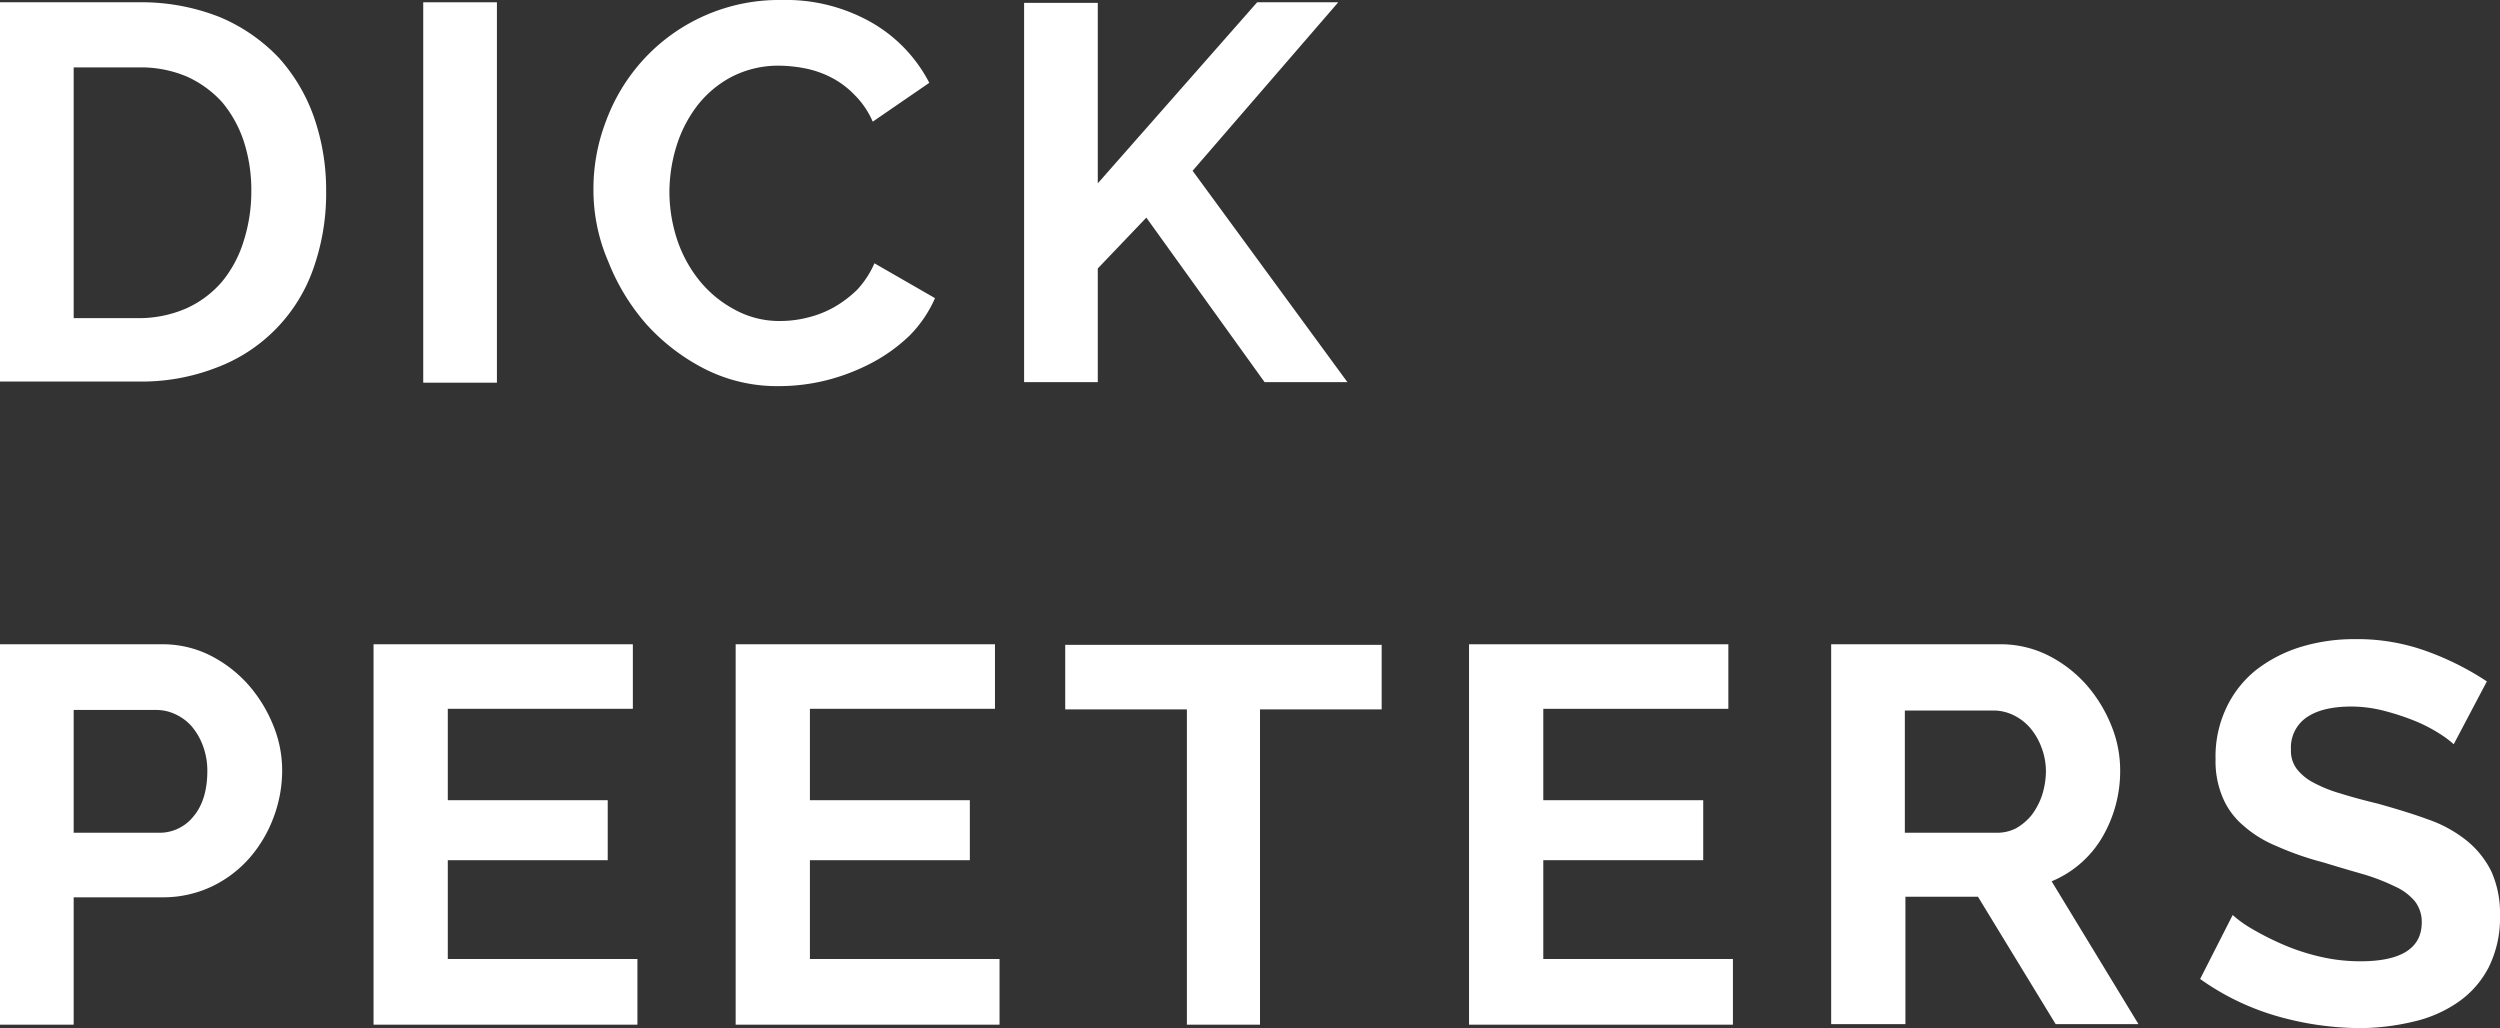 <svg xmlns="http://www.w3.org/2000/svg" width="437.7" height="180" viewBox="0 0 437.7 180"><rect x="0" y="0" width="437.7" height="180" fill="#333333" stroke="none"/><path d="M0,66.9V.4H24.2A37.227,37.227,0,0,1,38.5,3a30.535,30.535,0,0,1,10.3,7.1A30.747,30.747,0,0,1,55,20.6a38.78,38.78,0,0,1,2.1,12.9,39.355,39.355,0,0,1-2.3,13.7,28.551,28.551,0,0,1-17,17.2,36.081,36.081,0,0,1-13.5,2.4H0ZM44,33.6a27.534,27.534,0,0,0-1.3-8.8,20.865,20.865,0,0,0-3.8-6.9,18.677,18.677,0,0,0-6.2-4.5,20.634,20.634,0,0,0-8.4-1.6H12.9V55.7H24.1A20.793,20.793,0,0,0,32.6,54a17.957,17.957,0,0,0,6.2-4.6,20.576,20.576,0,0,0,3.8-7A28.448,28.448,0,0,0,44,33.6Z" fill="#fff"/><path d="M74.1,66.9V.4H87V67H74.1Z" fill="#fff"/><path d="M103.9,33.2a33.107,33.107,0,0,1,2.2-12,32.68,32.68,0,0,1,6.4-10.6A32.178,32.178,0,0,1,136.8,0a30.3,30.3,0,0,1,15.9,4,25.818,25.818,0,0,1,10,10.5l-9.9,6.8a14.977,14.977,0,0,0-3.2-4.7,15.507,15.507,0,0,0-4-3,17.211,17.211,0,0,0-4.5-1.6,24.871,24.871,0,0,0-4.6-.5,17.787,17.787,0,0,0-8.5,2,18.54,18.54,0,0,0-6,5.1,22.655,22.655,0,0,0-3.6,7.1,27.564,27.564,0,0,0-1.2,7.9,27.044,27.044,0,0,0,1.4,8.5,23.008,23.008,0,0,0,4,7.2,20.108,20.108,0,0,0,6.2,5,16.191,16.191,0,0,0,7.9,1.9,19.543,19.543,0,0,0,4.7-.6,18.345,18.345,0,0,0,4.6-1.8,20.109,20.109,0,0,0,4.1-3.1,16.632,16.632,0,0,0,3-4.6l10.6,6.1a21.479,21.479,0,0,1-4.5,6.6,29.215,29.215,0,0,1-6.7,4.8,35.789,35.789,0,0,1-7.9,3,34.021,34.021,0,0,1-8.2,1,27.97,27.97,0,0,1-13-3,35.507,35.507,0,0,1-10.2-7.8,37.314,37.314,0,0,1-6.7-11A31.614,31.614,0,0,1,103.9,33.2Z" fill="#fff"/><path d="M179.3,66.9V.5h12.9V32.1L220.1.4h14.2L208.8,29.9l27.1,37H221.4L200.7,38.1,192.2,47V66.9H179.3Z" fill="#fff"/><path d="M0,179.4V112.8H28.2a18.606,18.606,0,0,1,8.5,1.9,22.482,22.482,0,0,1,6.7,5.1,24.829,24.829,0,0,1,4.4,7.1,20.763,20.763,0,0,1,1.6,8,23.311,23.311,0,0,1-1.5,8.2,23,23,0,0,1-4.2,7.1,20.6,20.6,0,0,1-6.6,5,19.876,19.876,0,0,1-8.4,1.9H12.9v22.3Zm12.9-33.6h15a7.575,7.575,0,0,0,6-2.9c1.6-1.9,2.4-4.6,2.4-7.9a12.458,12.458,0,0,0-.8-4.5,11.313,11.313,0,0,0-2-3.4,8.642,8.642,0,0,0-2.9-2.1,7.843,7.843,0,0,0-3.3-.7H12.9Z" fill="#fff"/><path d="M111.6,168.1v11.3H65.4V112.8h45.4v11.3H78.4v16h28v10.5h-28v17.3h33.2Z" fill="#fff"/><path d="M175,168.1v11.3H128.8V112.8h45.4v11.3H141.8v16h28v10.5h-28v17.3H175Z" fill="#fff"/><path d="M241.9,124.2H220.6v55.2H207.8V124.2H186.5V112.9h55.4Z" fill="#fff"/><path d="M303.4,168.1v11.3H257.2V112.8h45.4v11.3H270.2v16h28v10.5h-28v17.3h33.2Z" fill="#fff"/><path d="M320.6,179.4V112.8H350a18.606,18.606,0,0,1,8.5,1.9,22.482,22.482,0,0,1,6.7,5.1,24.829,24.829,0,0,1,4.4,7.1,20.763,20.763,0,0,1,1.6,8,22.959,22.959,0,0,1-3.2,11.8,18.535,18.535,0,0,1-8.8,7.6l15.2,25H359.9L346.3,157H333.6v22.3h-13Zm12.9-33.6h16.2a7.308,7.308,0,0,0,3.3-.8,9.735,9.735,0,0,0,2.7-2.3,12.235,12.235,0,0,0,1.8-3.4,14.211,14.211,0,0,0,.7-4.2,11.758,11.758,0,0,0-.8-4.3,11.313,11.313,0,0,0-2-3.4,8.927,8.927,0,0,0-2.9-2.2,8,8,0,0,0-3.3-.8H333.5v21.4Z" fill="#fff"/><path d="M429.6,130.3a17.877,17.877,0,0,0-2.4-1.8,27.316,27.316,0,0,0-4.2-2.2,42.728,42.728,0,0,0-5.4-1.8,23.315,23.315,0,0,0-5.9-.8c-3.6,0-6.2.7-8,2a6.388,6.388,0,0,0-2.6,5.5,5.287,5.287,0,0,0,1,3.4A8.865,8.865,0,0,0,405,137a24,24,0,0,0,4.7,1.9q2.85.9,6.6,1.8c3.2.9,6.2,1.8,8.9,2.8a22.474,22.474,0,0,1,6.7,3.7,16.077,16.077,0,0,1,4.3,5.4,17.922,17.922,0,0,1,1.5,7.7,19.423,19.423,0,0,1-2,9.1,16.8,16.8,0,0,1-5.4,6.1,22.539,22.539,0,0,1-7.9,3.4,40.81,40.81,0,0,1-9.3,1.1,53.585,53.585,0,0,1-14.8-2.2,44.381,44.381,0,0,1-13.1-6.4l5.7-11.2a19.453,19.453,0,0,0,3,2.2,49.549,49.549,0,0,0,5.2,2.7,37.522,37.522,0,0,0,6.7,2.3,30.81,30.81,0,0,0,7.5.9c7.1,0,10.7-2.3,10.7-6.8a5.865,5.865,0,0,0-1.2-3.7,9.709,9.709,0,0,0-3.5-2.6,35.913,35.913,0,0,0-5.4-2.1c-2.1-.6-4.5-1.3-7.1-2.1a52.908,52.908,0,0,1-8.3-2.9,20.447,20.447,0,0,1-5.9-3.7,13.012,13.012,0,0,1-3.5-4.9,16.218,16.218,0,0,1-1.2-6.6,19.86,19.86,0,0,1,1.9-9,18.617,18.617,0,0,1,5.2-6.6,24.486,24.486,0,0,1,7.7-4,32.063,32.063,0,0,1,9.5-1.4,35.656,35.656,0,0,1,12.9,2.2,49.547,49.547,0,0,1,10.3,5.2Z" fill="#fff"/></svg>
